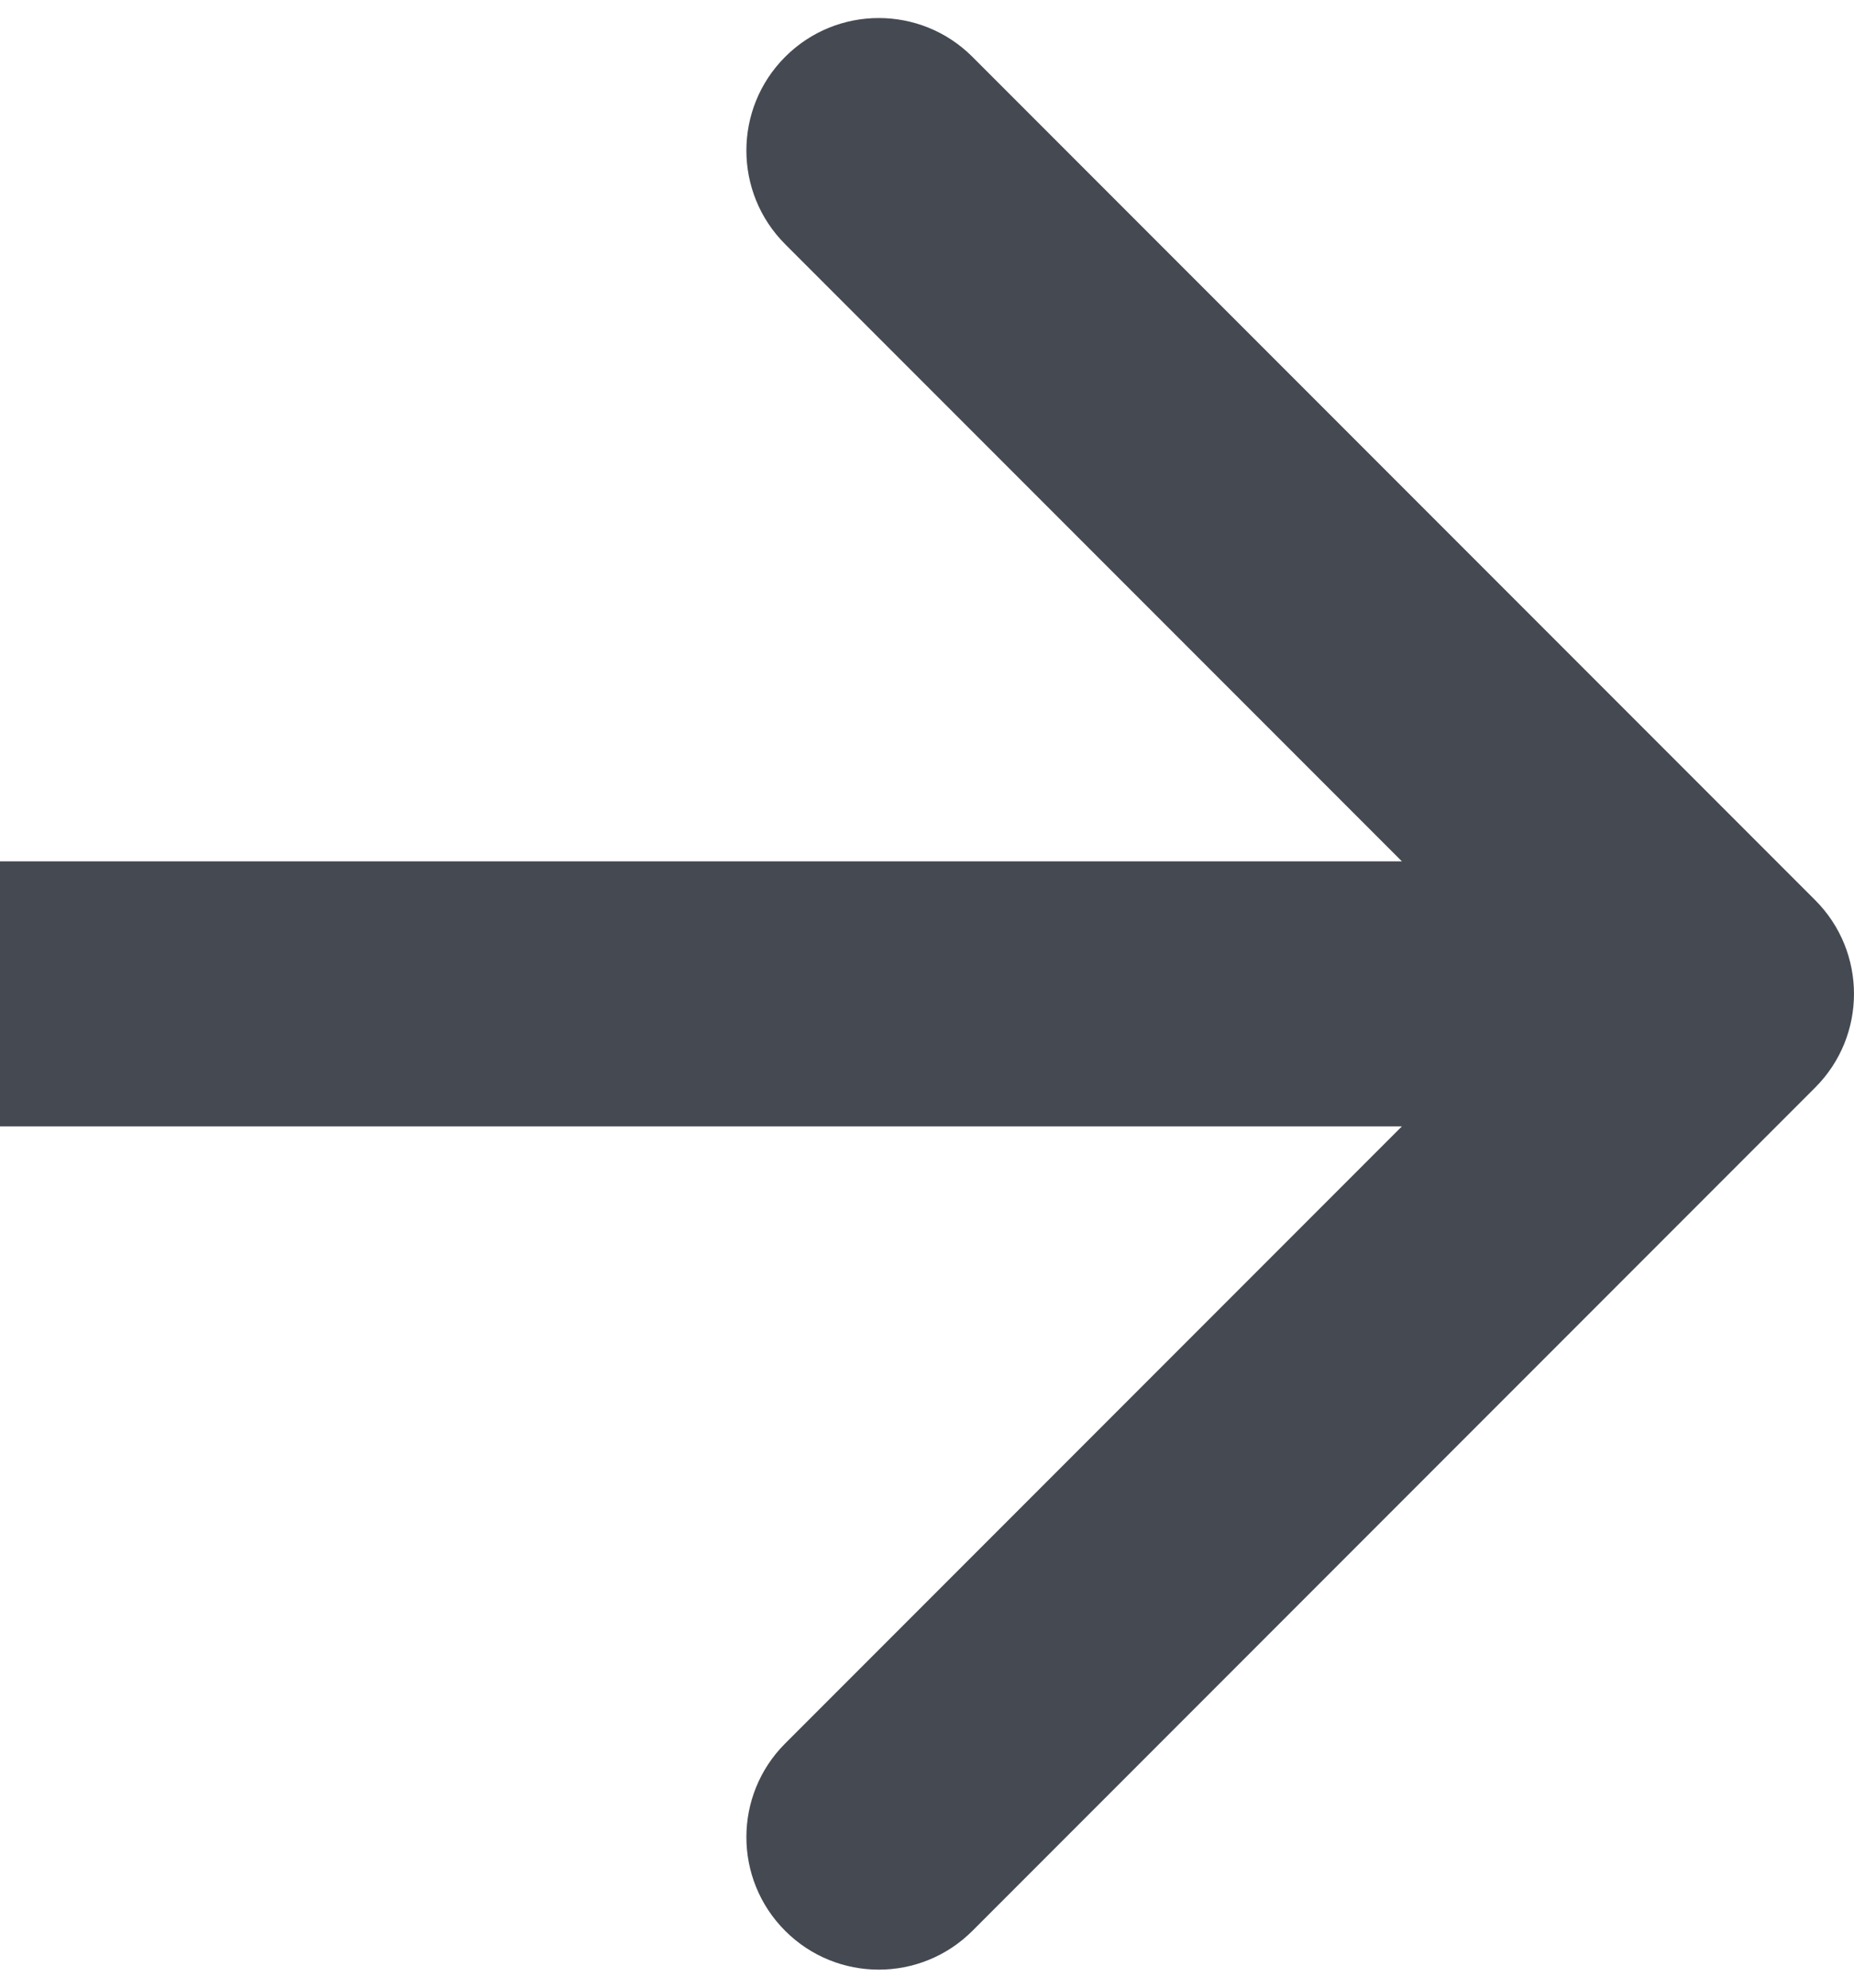 <svg width="28" height="30" viewBox="0 0 28 30" fill="none" xmlns="http://www.w3.org/2000/svg">
<path d="M27.414 16.414C28.195 15.633 28.195 14.367 27.414 13.586L14.686 0.858C13.905 0.077 12.639 0.077 11.858 0.858C11.077 1.639 11.077 2.905 11.858 3.686L23.172 15L11.858 26.314C11.077 27.095 11.077 28.361 11.858 29.142C12.639 29.923 13.905 29.923 14.686 29.142L27.414 16.414ZM0 17L26 17V13L0 13L0 17Z" fill="#454952"/>
</svg>
